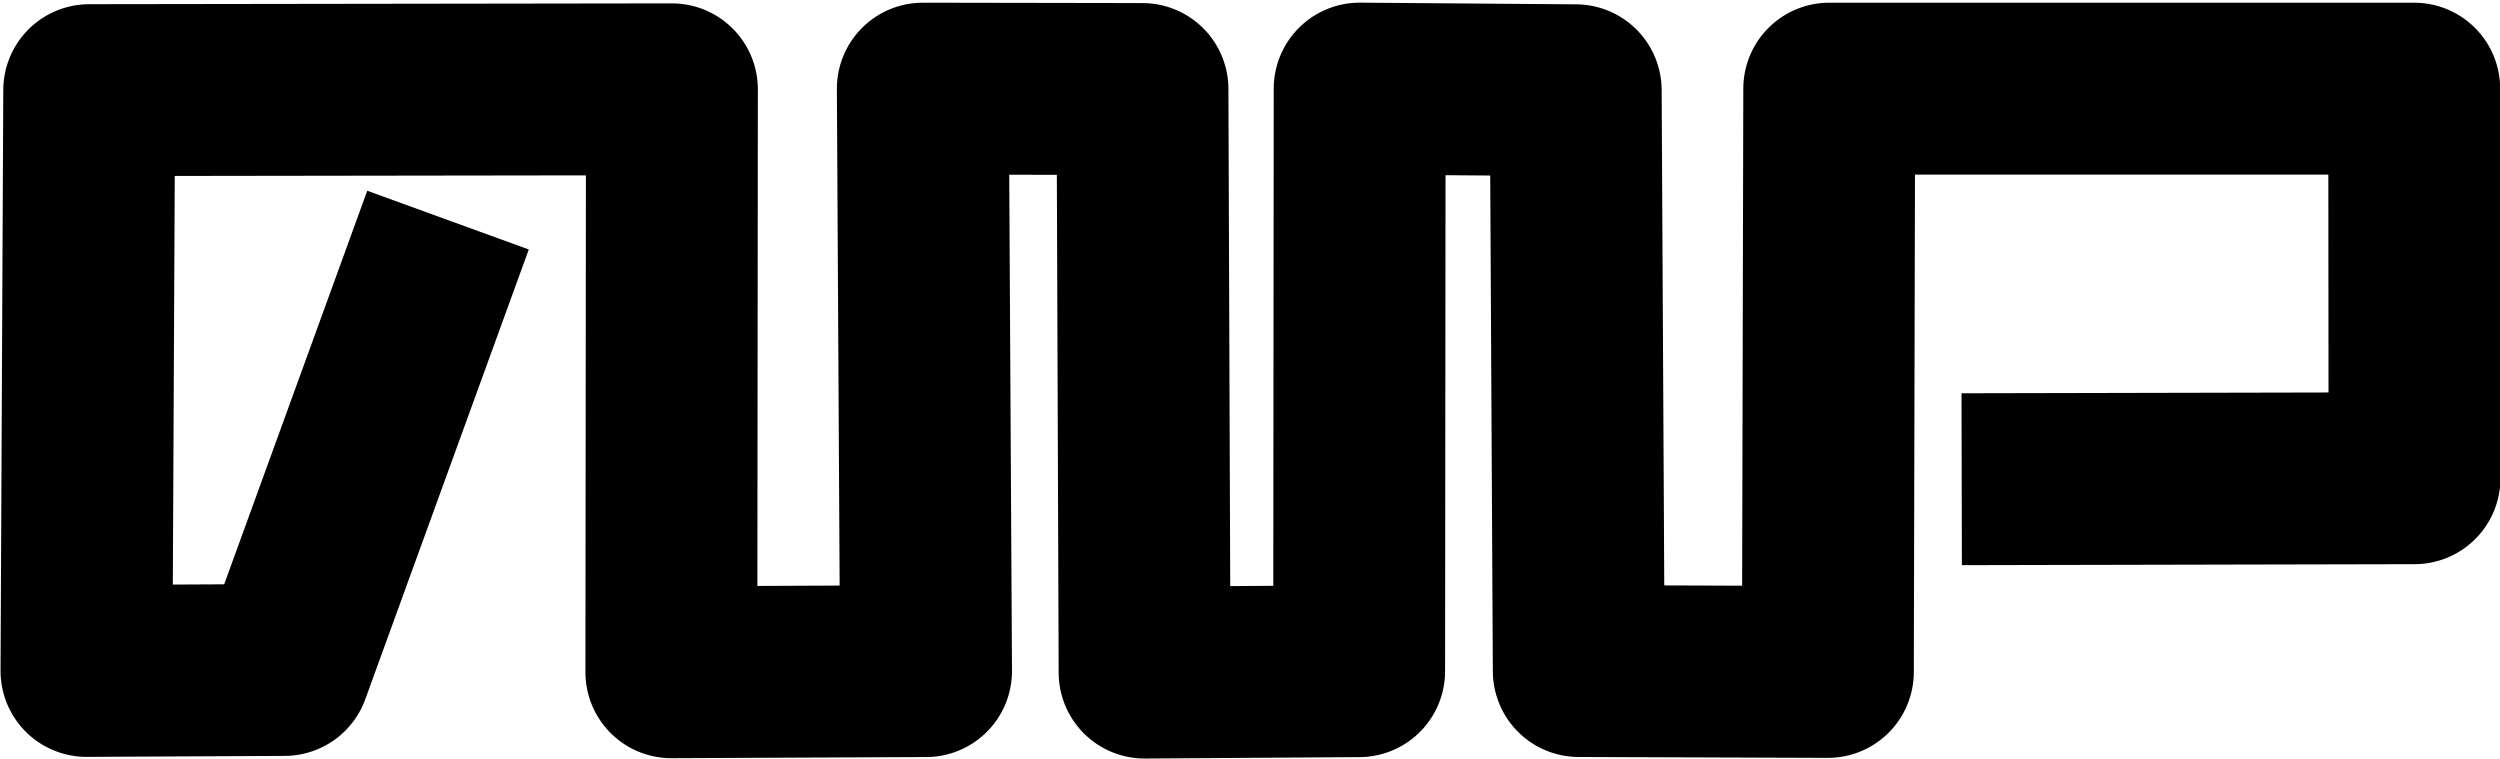 <?xml version="1.0" encoding="UTF-8" standalone="no"?>
<!-- Created with Inkscape (http://www.inkscape.org/) -->

<svg
   xmlns:dc="http://purl.org/dc/elements/1.1/"
   xmlns:cc="http://creativecommons.org/ns#"
   xmlns:rdf="http://www.w3.org/1999/02/22-rdf-syntax-ns#"
   xmlns:svg="http://www.w3.org/2000/svg"
   xmlns="http://www.w3.org/2000/svg"
   xmlns:sodipodi="http://sodipodi.sourceforge.net/DTD/sodipodi-0.dtd"
   xmlns:inkscape="http://www.inkscape.org/namespaces/inkscape"
   width="112mm"
   height="34mm"
   viewBox="0 0 112 34"
   version="1.1"
   id="svg8"
   inkscape:version="0.92.4 (5da689c313, 2019-01-14)"
   sodipodi:docname="logo.svg">
  <defs
     id="defs2" />
  <sodipodi:namedview
     id="base"
     pagecolor="#ffffff"
     bordercolor="#666666"
     borderopacity="1.0"
     inkscape:pageopacity="0.0"
     inkscape:pageshadow="2"
     inkscape:zoom="3.959798"
     inkscape:cx="38.255274"
     inkscape:cy="-19.171504"
     inkscape:document-units="mm"
     inkscape:current-layer="layer1"
     showgrid="false"
     inkscape:object-paths="true"
     inkscape:window-width="1920"
     inkscape:window-height="1051"
     inkscape:window-x="-9"
     inkscape:window-y="-9"
     inkscape:window-maximized="1">
    <sodipodi:guide
       position="0,0"
       orientation="0,793.701"
       id="guide4778"
       inkscape:locked="false" />
    <sodipodi:guide
       position="210,0"
       orientation="-1122.52,0"
       id="guide4780"
       inkscape:locked="false" />
    <sodipodi:guide
       position="210,297"
       orientation="0,-793.701"
       id="guide4782"
       inkscape:locked="false" />
    <sodipodi:guide
       position="0,297"
       orientation="1122.52,0"
       id="guide4784"
       inkscape:locked="false" />
  </sodipodi:namedview>
  <g
     inkscape:label="Laag 1"
     inkscape:groupmode="layer"
     id="layer1"
     transform="translate(0,-263)">
    <path
       style="opacity:1;fill:none;fill-opacity:1;stroke:black;stroke-width:7.7;stroke-linecap:butt;stroke-linejoin:round;stroke-miterlimit:4.3;stroke-dasharray:none;stroke-opacity:1;paint-order:markers fill stroke"
       d="m 87.884,284.469 20.286,-0.044 -0.013,-17.454 H 81.95 l -0.061,26.132 -11.16,-0.04 -0.137,-26.019 -9.679,-0.075 -0.023,26.1 -9.612,0.063 -0.095,-26.144 -9.841,-0.017 0.145,26.095 -11.41,0.051 0.025,-26.116 -26.105,0.037 -0.123,26.02 8.871,-0.044 7.326,-20.153"
       id="path3728"
       inkscape:connector-curvature="0"
       sodipodi:nodetypes="ccccccccccccccccccc" />
  </g>
</svg>
